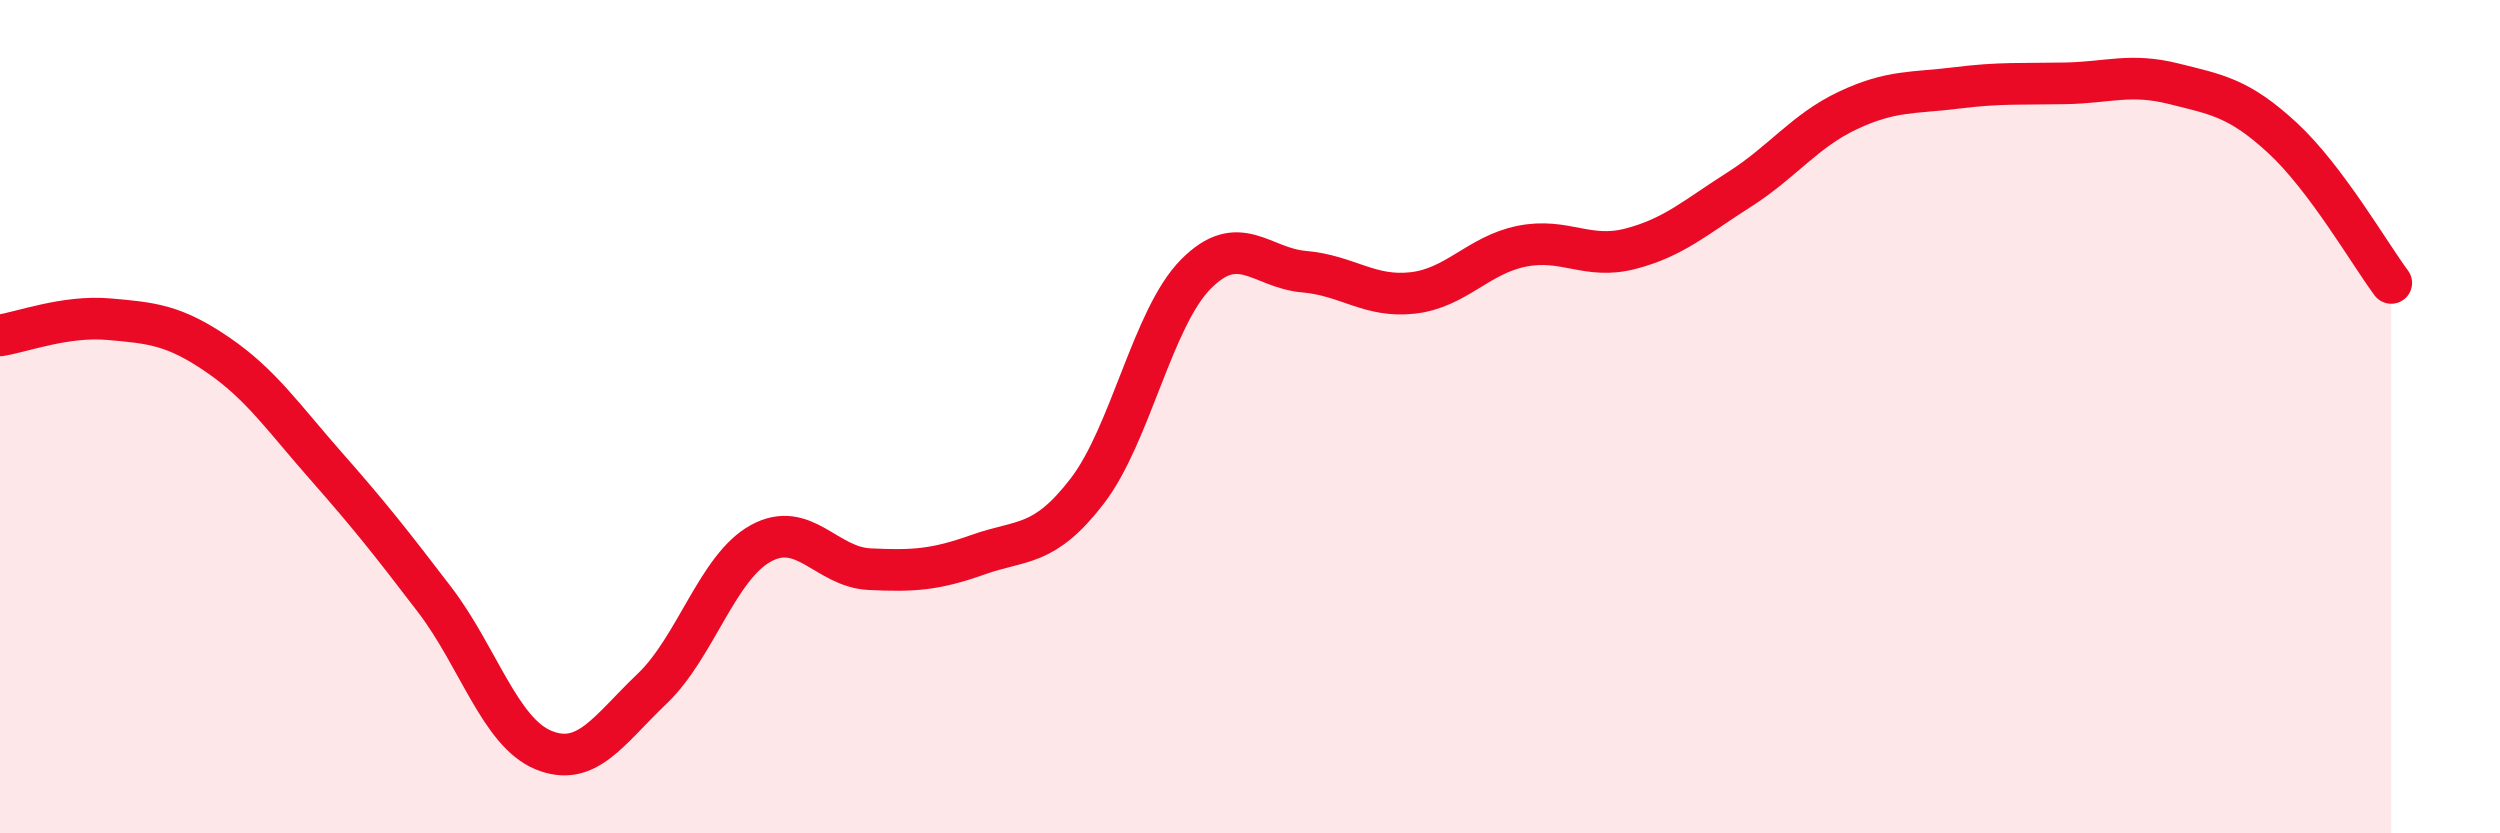 
    <svg width="60" height="20" viewBox="0 0 60 20" xmlns="http://www.w3.org/2000/svg">
      <path
        d="M 0,8.05 C 0.52,7.97 1.57,7.57 2.61,7.66 C 3.65,7.75 4.18,7.8 5.22,8.51 C 6.26,9.22 6.79,10.01 7.83,11.19 C 8.87,12.37 9.39,13.03 10.43,14.39 C 11.47,15.75 12,17.57 13.04,18 C 14.08,18.43 14.61,17.52 15.65,16.53 C 16.69,15.54 17.22,13.61 18.26,13.04 C 19.3,12.47 19.83,13.61 20.87,13.66 C 21.91,13.71 22.44,13.68 23.48,13.31 C 24.52,12.94 25.05,13.14 26.09,11.79 C 27.13,10.44 27.66,7.63 28.7,6.58 C 29.74,5.53 30.26,6.43 31.3,6.52 C 32.34,6.61 32.87,7.15 33.91,7.03 C 34.95,6.91 35.48,6.12 36.52,5.91 C 37.56,5.7 38.09,6.24 39.13,5.97 C 40.17,5.7 40.7,5.21 41.74,4.55 C 42.78,3.89 43.31,3.14 44.35,2.65 C 45.39,2.16 45.92,2.24 46.96,2.11 C 48,1.98 48.53,2.02 49.57,2 C 50.61,1.98 51.13,1.75 52.17,2.01 C 53.21,2.27 53.74,2.35 54.78,3.31 C 55.82,4.27 56.87,6.09 57.39,6.79L57.39 20L0 20Z"
        fill="#EB0A25"
        opacity="0.1"
        stroke-linecap="round"
        stroke-linejoin="round"
      />
      <path
        d="M 0,8.05 C 0.52,7.97 1.57,7.57 2.61,7.66 C 3.65,7.75 4.18,7.8 5.22,8.51 C 6.26,9.22 6.79,10.01 7.83,11.19 C 8.87,12.37 9.39,13.03 10.43,14.39 C 11.47,15.75 12,17.57 13.04,18 C 14.08,18.43 14.61,17.52 15.65,16.53 C 16.69,15.54 17.22,13.61 18.26,13.04 C 19.3,12.47 19.83,13.61 20.87,13.66 C 21.91,13.71 22.44,13.68 23.48,13.31 C 24.52,12.94 25.05,13.14 26.09,11.79 C 27.13,10.44 27.66,7.63 28.7,6.58 C 29.74,5.53 30.26,6.43 31.3,6.52 C 32.34,6.61 32.87,7.15 33.91,7.03 C 34.95,6.91 35.48,6.12 36.52,5.91 C 37.56,5.7 38.09,6.24 39.13,5.97 C 40.17,5.7 40.7,5.21 41.74,4.55 C 42.78,3.89 43.31,3.14 44.35,2.65 C 45.39,2.16 45.92,2.24 46.96,2.11 C 48,1.98 48.53,2.02 49.57,2 C 50.61,1.98 51.13,1.75 52.17,2.01 C 53.21,2.27 53.74,2.35 54.78,3.31 C 55.82,4.27 56.87,6.09 57.39,6.79"
        stroke="#EB0A25"
        stroke-width="1"
        fill="none"
        stroke-linecap="round"
        stroke-linejoin="round"
      />
    </svg>
  